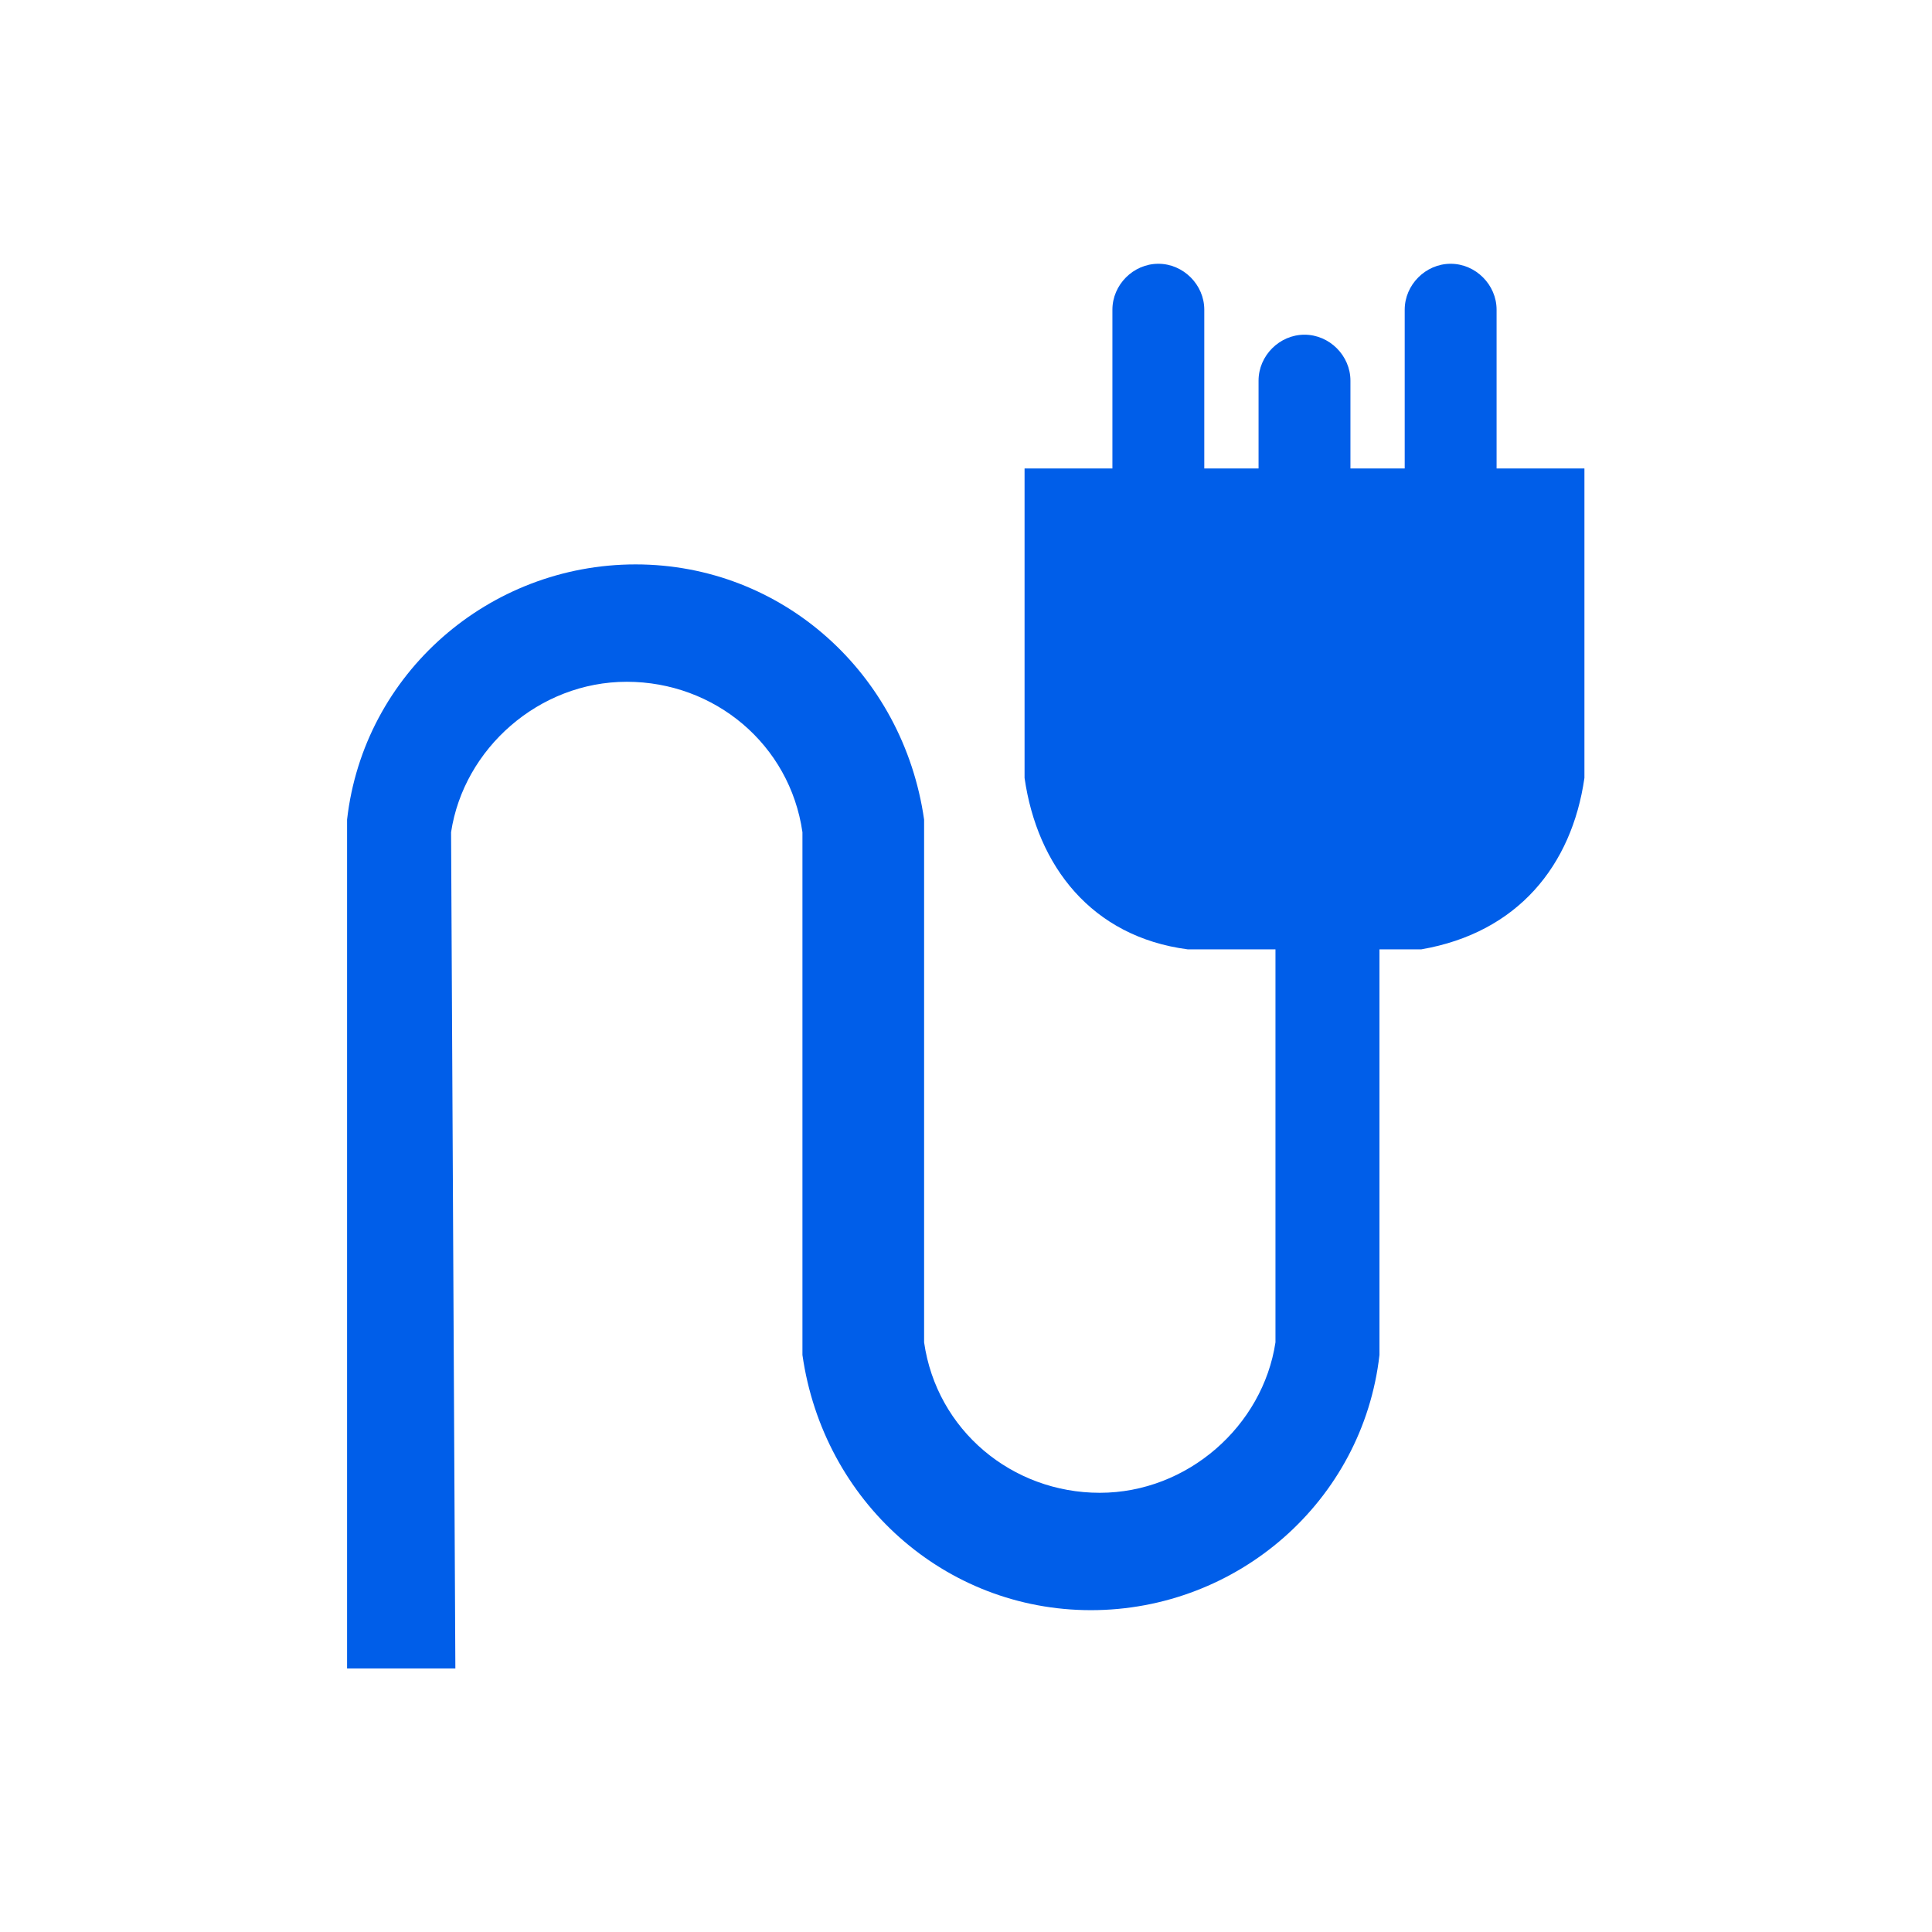 <?xml version="1.0" encoding="UTF-8"?>
<svg id="_图层_1" data-name="图层_1" xmlns="http://www.w3.org/2000/svg" version="1.1" xmlns:xodm="http://www.corel.com/coreldraw/odm/2003" viewBox="0 0 76.54 76.54">
  <!-- Generator: Adobe Illustrator 29.6.0, SVG Export Plug-In . SVG Version: 2.1.1 Build 207)  -->
  <defs>
    <style>
      .st0 {
        fill: none;
      }

      .st1 {
        fill: #005ee9;
      }
    </style>
  </defs>
  <rect class="st0" width="76.54" height="76.54"/>
  <path class="st1" d="M13.75,66.1v-33.63c.66-5.8,5.63-10.11,11.43-10.11s10.6,4.31,11.43,10.11v20.71c.5,3.48,3.48,5.96,6.96,5.96s6.46-2.65,6.96-5.96v-15.57h-3.48c-3.81-.5-5.96-3.31-6.46-6.79v-12.26h3.48v-6.29c0-.99.83-1.82,1.82-1.82s1.82.83,1.82,1.82v6.29h2.15v-3.48c0-.99.83-1.82,1.82-1.82s1.82.83,1.82,1.82v3.48h2.15v-6.29c0-.99.83-1.82,1.82-1.82s1.82.83,1.82,1.82v6.29h3.48v12.26c-.5,3.48-2.65,6.13-6.46,6.79h-1.66v16.07c-.66,5.8-5.63,10.11-11.43,10.11s-10.6-4.31-11.43-10.11v-20.71c-.5-3.48-3.48-5.96-6.96-5.96s-6.46,2.65-6.96,5.96l.17,33.13h-4.31Z"/>
</svg>
